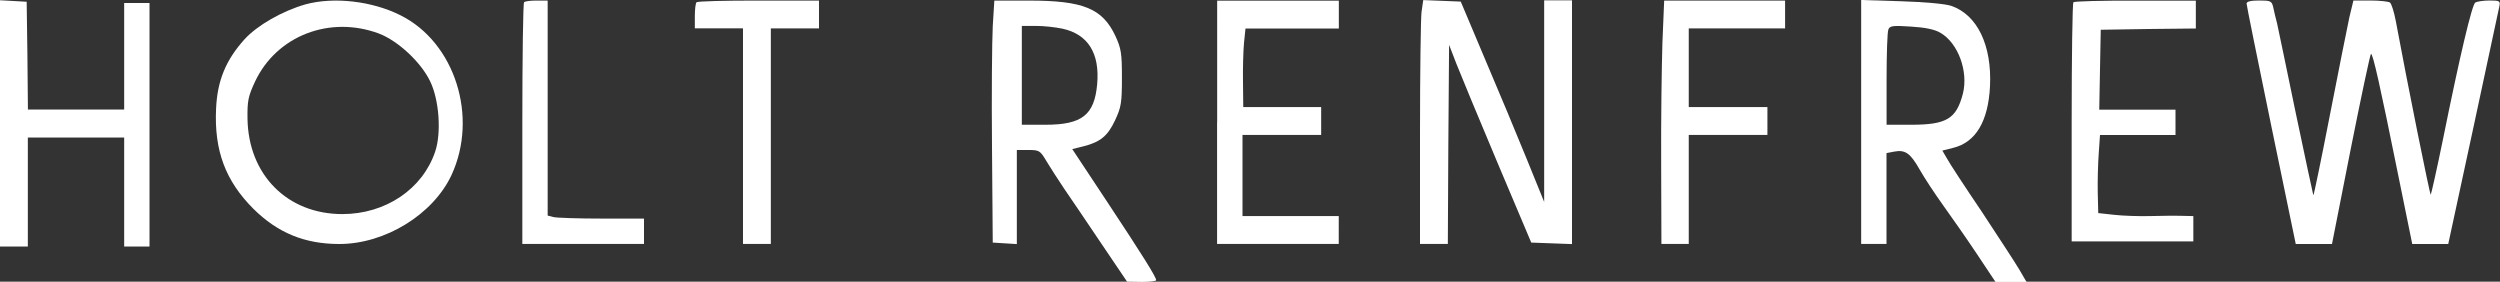 <svg xml:space="preserve" style="enable-background:new 0 0 300 33.8;" viewBox="0 0 300 33.8" y="0px" x="0px" xmlns:xlink="http://www.w3.org/1999/xlink" xmlns="http://www.w3.org/2000/svg" id="Layer_1" version="1.1">
<rect x="0" y="0" width="300" height="33.8" fill="#333333" stroke="none"/>
<style type="text/css">
	.st0{fill:#FFFFFF;}
</style>
<g transform="translate(0,125) scale(0.1,-0.1)">
	<path d="M0,1102.1V954.2h16.7h16.7v65.4v65.4h57.8h57.8v-65.4v-65.4h15.2h15.2v146.1v146.1h-15.2h-15.2v-63.9v-63.9
		H91.3H33.5l-0.6,64.8l-0.9,64.5l-15.8,0.9L0,1249.7V1102.1z" class="st0"></path>
	<path d="M366.7,1244.8c-27.7-7.9-57.8-25-73.3-42c-22.5-25-32.6-49.6-34.1-83.1c-2.4-50.5,11.3-86.7,44.7-120.2
		c29.2-28.9,61.5-42.3,103.2-42.3c54.8,0,112.3,35.3,134.5,82.5c32.6,70,4.3,159.4-61.2,192C446.4,1248.8,400.7,1254,366.7,1244.8z
		 M454.6,1209.8c23.1-8.8,50.5-34.4,61.5-57.2c11-22.5,13.7-62.1,6.1-84.6c-15.2-45-59.6-74.9-111.4-74.9
		c-66,0-112.9,47.2-113.8,114.7c-0.3,21.3,0.9,26.8,9.1,44.4C332,1207.1,395.6,1231.7,454.6,1209.8z" class="st0"></path>
	<path d="M628.9,1247.3c-1.2-0.9-2.1-66.6-2.1-146.1V957.3h73h73v15.2v15.2h-50.8c-28.3,0-54.2,0.9-57.8,1.8l-7,1.8v129
		v129h-13.1C636.9,1249.4,629.9,1248.5,628.9,1247.3z" class="st0"></path>
	<path d="M835.9,1247.3c-1.2-0.9-2.1-8.5-2.1-16.7v-14.6h28.9h28.9v-129.3V957.3h16.7H925v129.3v129.3h28.9h28.9v16.7
		v16.7h-72.4C870.5,1249.4,836.8,1248.5,835.9,1247.3z" class="st0"></path>
	<path d="M1191.3,1218.4c-0.9-17.3-1.5-82.8-0.9-145.4l0.9-114.1l14.6-0.9l14.3-0.9v56.3v56.6h13.7
		c13.4,0,14.3-0.6,22.2-14c4.6-7.6,14-22.2,21-32.6c7-10.3,27.1-39.6,44.1-65.1l31.3-46.3l17.6-0.3c9.4,0,17.3,0.9,17.3,2.1
		c0,3.7-16.1,29.5-58.4,93.4l-42.3,63.9l13.4,3.3c20.4,5.2,29.2,12.5,38,31.3c7.3,15.5,8.2,21,8.2,50.8c0,29.8-0.9,35.3-7.9,50.5
		c-15.5,32.9-38.6,42.3-103.5,42.3h-41.7L1191.3,1218.4z M1274.9,1215.6c30.7-6.7,45-29.5,41.7-66.6c-3.3-37.1-18.3-48.7-62.1-48.7
		h-28.3v59.3v59.3h16.7C1251.8,1219,1266.4,1217.4,1274.9,1215.6z" class="st0"></path>
	<path d="M1460.5,1103.3V957.3h73h73V974v16.7h-57.8H1491v48.7v48.7h47.2h47.2v16.7v16.7h-46.6h-46.9l-0.3,29.8
		c-0.3,16.1,0.3,37.4,1.2,47.2l1.8,17.3h56h56v16.7v16.7h-73h-73V1103.3z" class="st0"></path>
	<path d="M1705.8,1235.4c-0.9-7.9-1.8-73.6-1.8-146.1V957.3h16.7h16.7l0.6,119.3l0.9,119.6l8.8-22.8
		c4.9-12.5,27.1-66,49.3-118.7l40.5-95.8l24.6-0.9l24.3-0.9v146.4v146.1h-16.7h-16.7v-120.8v-121.1l-21,51.7
		c-11.6,28.6-34.1,82.5-50.2,120.2l-28.9,68.5l-22.5,0.9l-22.5,0.9L1705.8,1235.4z" class="st0"></path>
	<path d="M1994.9,1198.6c-0.9-28.3-1.8-94-1.5-146.1l0.3-95.2h16.4h16.4v65.4v65.4h47.2h47.2v16.7v16.7h-47.2h-47.2
		v47.2v47.2h57.8h57.8v16.7v16.7h-72.7H1997L1994.9,1198.6z" class="st0"></path>
	<path d="M2233.4,1103.6V957.3h15.2h15.2v54.5v54.5l9.4,1.8c13.1,2.4,19.2-1.8,30.4-21.6c5.5-9.7,18.3-29.2,28.6-43.5
		c10.3-14.3,28.6-40.5,40.5-58.4l21.9-32.9h18.6h18.6l-8.5,14.6c-4.6,7.9-25,38.9-45,69.4c-20.4,30.1-39.3,59-42,64.2l-5.5,9.4
		l13.1,3.3c27.1,6.7,42,31.9,44.1,73.9c2.4,49-15.2,85.8-46.6,96.5c-7.3,2.4-31.3,4.6-59.9,5.5l-48.1,1.5V1103.6z M2328.4,1210.7
		c21.3-12.2,33.8-46.3,27.1-73c-7.9-30.4-19.5-37.4-62.4-37.4h-29.2v54.5c0,30.1,0.9,56.9,2.1,59.6c1.5,4.6,5.2,5.2,27.1,3.7
		C2310.1,1217.1,2321.7,1214.7,2328.4,1210.7z" class="st0"></path>
	<path d="M2488.1,1247.3c-1.2-0.9-2.1-66-2.1-144.5V960.3h73h73v15.2v15.2l-14.3,0.3c-8.2,0.3-25.3,0-38-0.3
		c-12.8-0.3-31.9,0.3-42.6,1.5l-19.2,2.1l-0.6,24.6c-0.3,13.7,0.3,35,1.2,47.2l1.5,21.9h45.3h45.3v15.2v15.2h-45.6h-45.9l0.9,48.1
		l0.9,47.8l57.2,0.9l56.9,0.6v16.7v16.7h-72.4C2522.8,1249.4,2489,1248.5,2488.1,1247.3z" class="st0"></path>
	<path d="M2695.9,1245.7c0-2.1,13.4-67.9,29.5-146.1l29.5-142.4h21.6h21.9l22.5,114.1c12.5,62.7,23.4,114.1,24.3,114.1
		c2.4,0,11-38.6,31.9-141.8l17.6-86.4h21.6h21.6l30.1,139.4c16.4,76.4,30.4,142.1,31.3,146.1c1.2,6.1,0.3,6.7-11.9,6.7
		c-7.3,0-14.9-1.2-17-2.4c-4-2.4-18.6-64.2-38.9-164.6c-7.3-35.6-14-65.4-14.6-66c-0.9-1.2-27.7,131.8-42,208.7
		c-2.1,11-5.2,20.7-7,21.9c-1.8,1.2-12.5,2.4-23.7,2.4h-20.1l-4.9-20.4c-2.4-11.6-13.1-64.2-23.4-117.5
		c-10.3-52.9-19.2-96.2-19.8-95.8c-0.3,0.6-9.7,44.7-21,98.3c-11,53.6-21.3,102.2-22.5,108c-1.5,5.8-3.7,14.3-4.6,19.2
		c-1.8,7.6-3,8.2-17,8.2C2701.1,1249.4,2695.9,1248.2,2695.9,1245.7z" class="st0"></path>
</g>
</svg>
